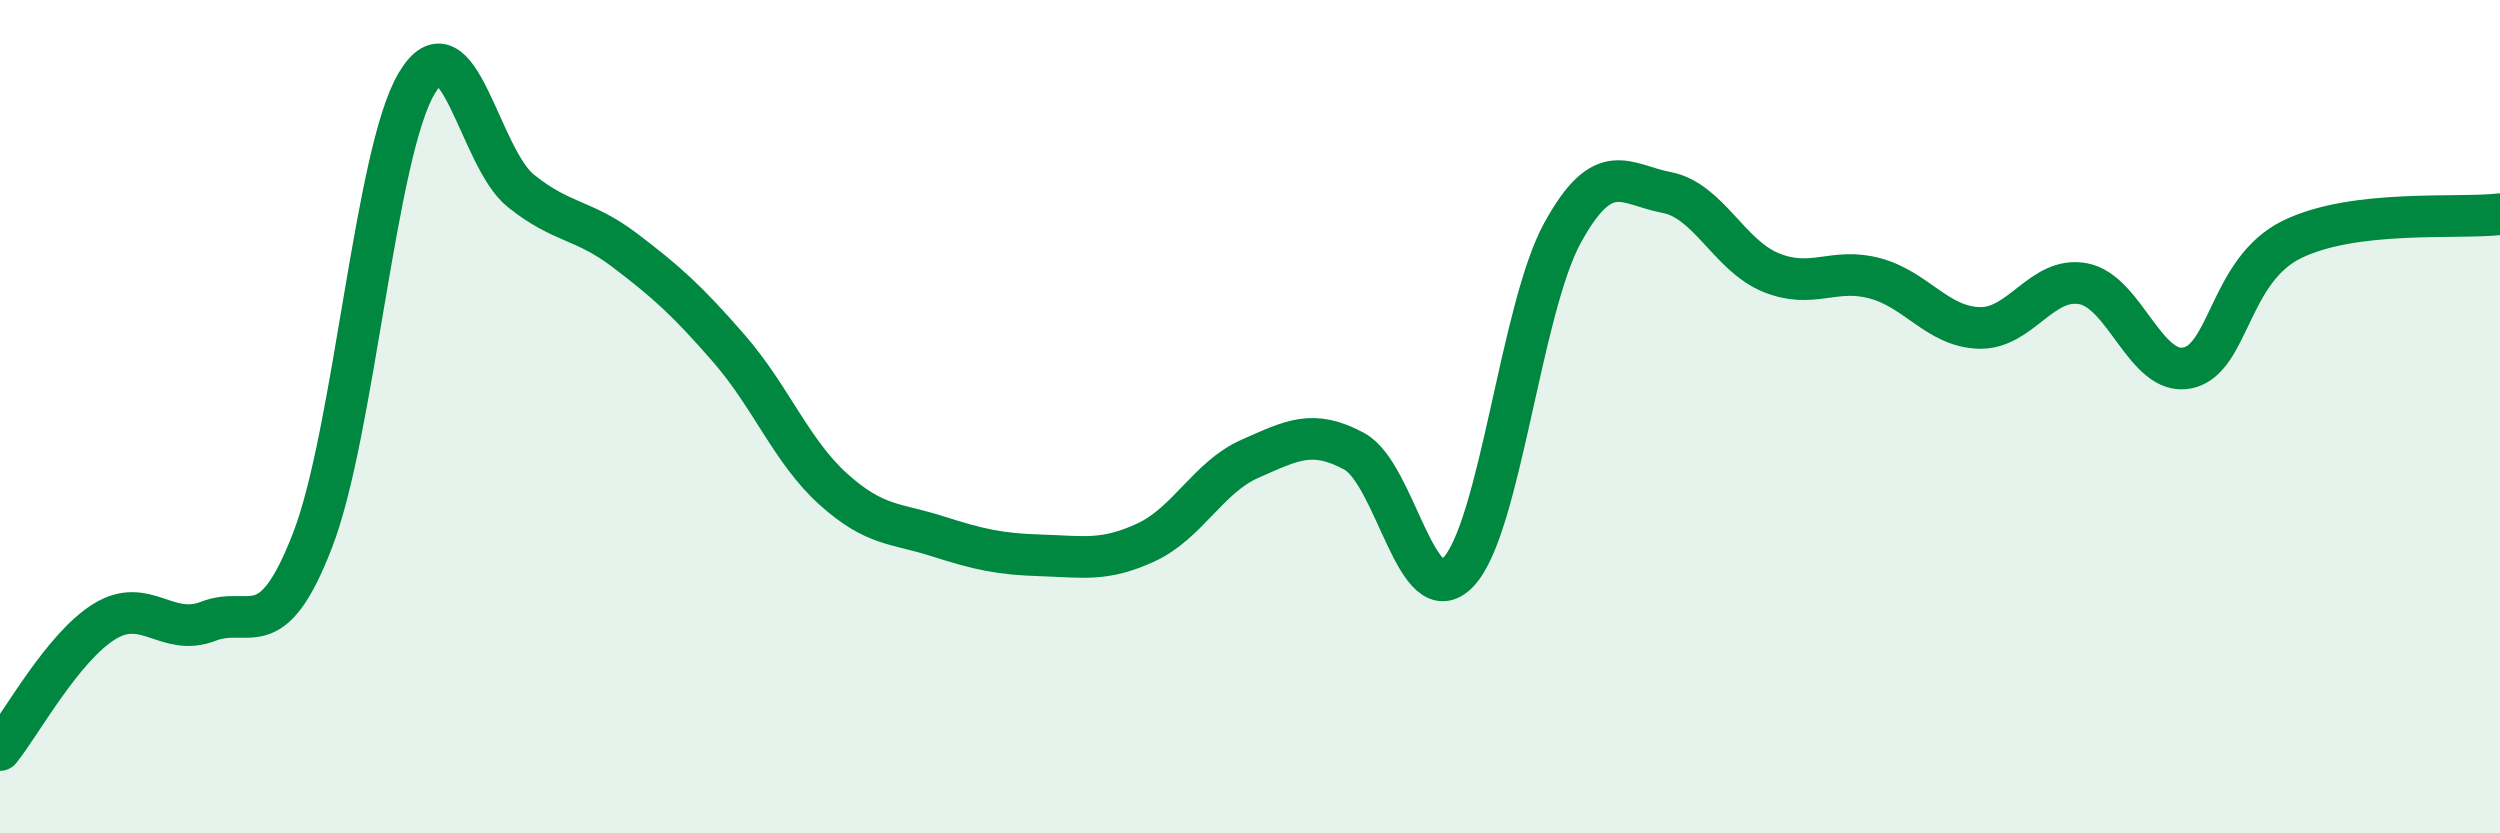 
    <svg width="60" height="20" viewBox="0 0 60 20" xmlns="http://www.w3.org/2000/svg">
      <path
        d="M 0,18 C 0.5,17.38 1.5,15.54 2.5,14.92 C 3.5,14.3 4,15.3 5,14.91 C 6,14.52 6.5,15.55 7.5,12.97 C 8.5,10.39 9,3.68 10,2 C 11,0.32 11.5,3.78 12.5,4.58 C 13.5,5.38 14,5.25 15,6.01 C 16,6.77 16.5,7.22 17.5,8.37 C 18.5,9.52 19,10.84 20,11.74 C 21,12.64 21.5,12.55 22.5,12.87 C 23.5,13.19 24,13.3 25,13.33 C 26,13.36 26.5,13.48 27.5,13.02 C 28.5,12.56 29,11.45 30,11.01 C 31,10.57 31.5,10.29 32.5,10.83 C 33.5,11.37 34,14.78 35,13.73 C 36,12.68 36.5,7.41 37.5,5.59 C 38.5,3.77 39,4.43 40,4.62 C 41,4.81 41.5,6.13 42.5,6.54 C 43.5,6.95 44,6.41 45,6.68 C 46,6.95 46.5,7.84 47.5,7.87 C 48.5,7.9 49,6.62 50,6.81 C 51,7 51.5,9.04 52.5,8.83 C 53.5,8.62 53.5,6.49 55,5.75 C 56.5,5.01 59,5.26 60,5.14L60 20L0 20Z"
        fill="#008740"
        opacity="0.1"
        stroke-linecap="round"
        stroke-linejoin="round"
      />
      <path
        d="M 0,18 C 0.5,17.38 1.5,15.54 2.5,14.92 C 3.5,14.3 4,15.3 5,14.91 C 6,14.52 6.5,15.55 7.5,12.97 C 8.5,10.39 9,3.68 10,2 C 11,0.32 11.5,3.78 12.5,4.58 C 13.5,5.38 14,5.25 15,6.01 C 16,6.77 16.5,7.22 17.5,8.37 C 18.5,9.52 19,10.84 20,11.74 C 21,12.64 21.5,12.55 22.5,12.87 C 23.5,13.19 24,13.3 25,13.33 C 26,13.36 26.5,13.48 27.5,13.02 C 28.5,12.56 29,11.45 30,11.01 C 31,10.57 31.5,10.29 32.5,10.83 C 33.5,11.37 34,14.78 35,13.73 C 36,12.68 36.5,7.41 37.5,5.59 C 38.5,3.77 39,4.43 40,4.62 C 41,4.81 41.5,6.13 42.5,6.54 C 43.5,6.95 44,6.41 45,6.68 C 46,6.95 46.5,7.84 47.5,7.87 C 48.5,7.9 49,6.62 50,6.81 C 51,7 51.5,9.04 52.5,8.83 C 53.5,8.62 53.5,6.49 55,5.75 C 56.5,5.01 59,5.26 60,5.14"
        stroke="#008740"
        stroke-width="1"
        fill="none"
        stroke-linecap="round"
        stroke-linejoin="round"
      />
    </svg>
  